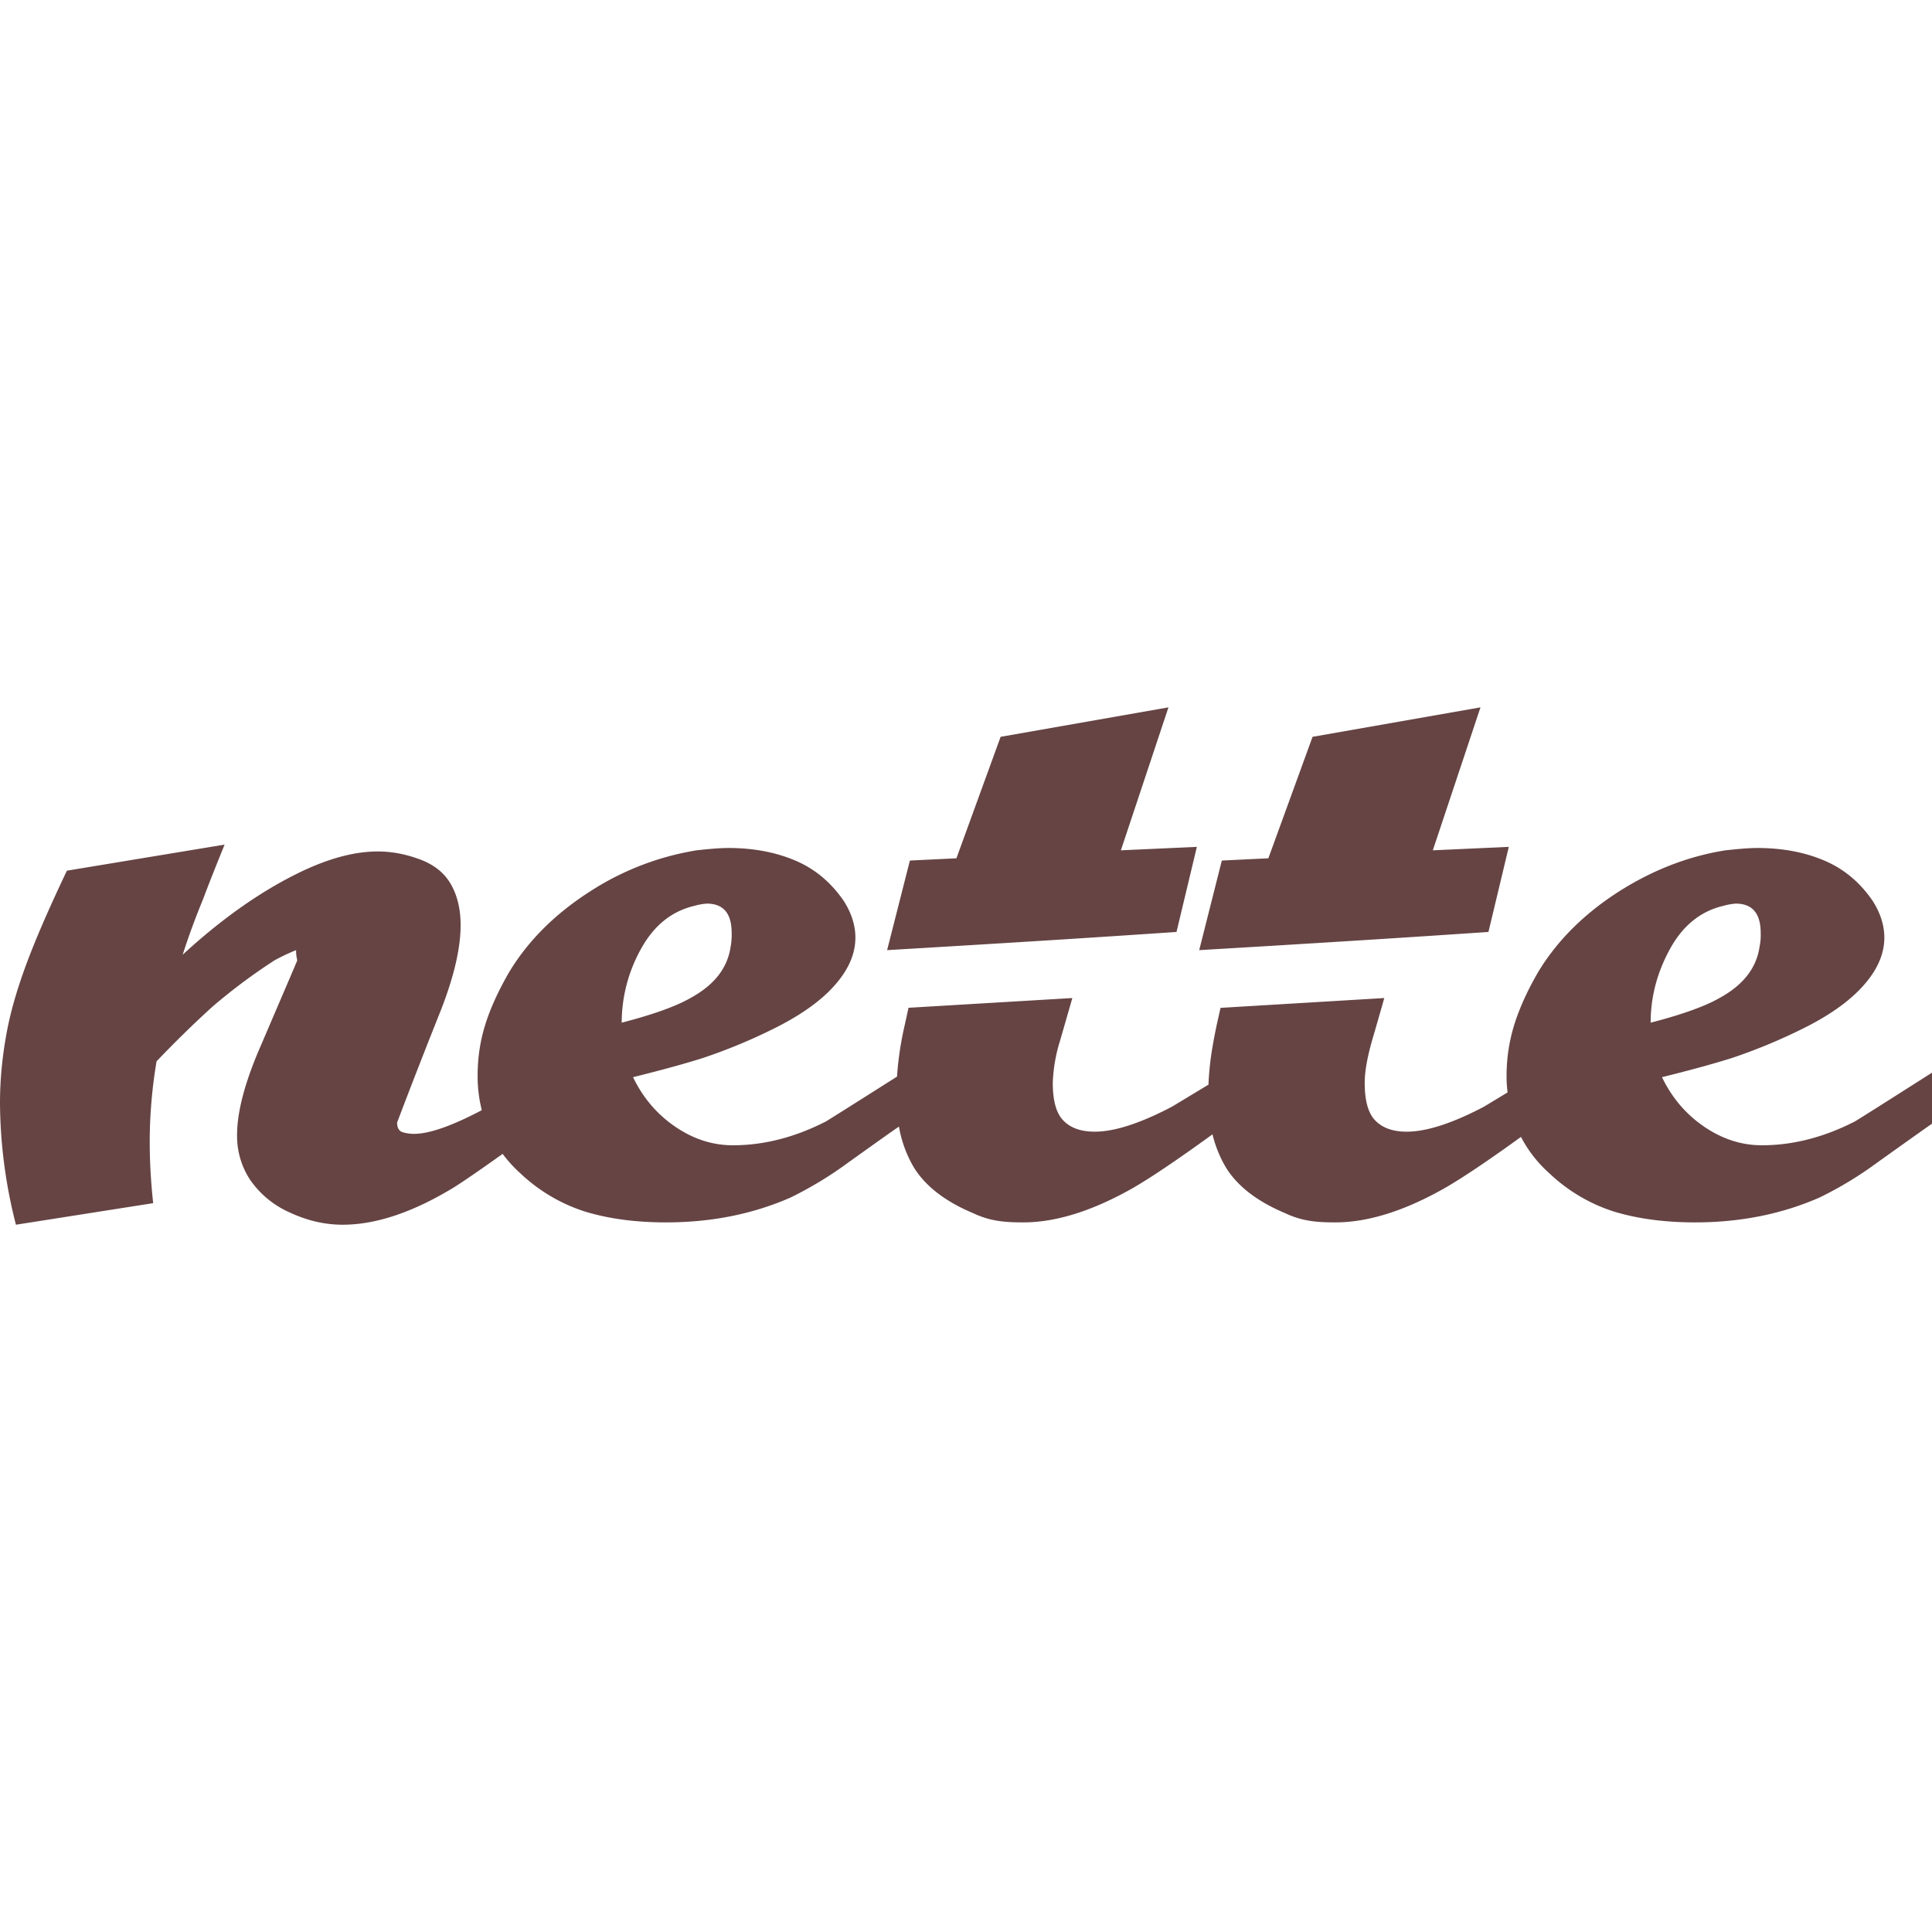 <svg role="img" width="32px" height="32px" viewBox="0 0 24 24" xmlns="http://www.w3.org/2000/svg"><title>Nette</title><path fill="#644f2" d="M6.244 14.334c-.341.243-.558.39-.65.443-.488.29-.934.437-1.338.437-.226 0-.446-.053-.663-.155a1.17 1.17 0 0 1-.486-.403.988.988 0 0 1-.162-.556c0-.292.099-.663.296-1.113.282-.658.433-1.01.452-1.057a.497.497 0 0 1-.015-.127 2.511 2.511 0 0 0-.268.127 7.1 7.1 0 0 0-.774.578 13.77 13.77 0 0 0-.691.676 6.005 6.005 0 0 0-.085 1.001c0 .253.015.507.043.761l-1.705.268A6.198 6.198 0 0 1 0 13.706c0-.292.028-.588.085-.889.056-.3.16-.638.309-1.014.104-.263.249-.592.437-.987l1.959-.324c-.122.301-.211.526-.267.677a9.26 9.26 0 0 0-.254.691c.47-.433.94-.767 1.409-1.001.376-.188.714-.282 1.015-.282.17 0 .343.032.522.098.178.066.307.17.387.311.08.141.12.309.12.507 0 .282-.08.629-.24 1.043-.188.47-.371.939-.549 1.409 0 .066.024.106.07.12a.49.49 0 0 0 .141.02c.189 0 .469-.098.841-.294a1.74 1.74 0 0 1-.052-.424c0-.226.032-.441.098-.648.066-.207.166-.423.297-.648.234-.386.564-.714.986-.987a3.45 3.45 0 0 1 1.339-.521c.17-.019.3-.029.395-.029.31 0 .587.052.831.156.244.103.446.272.606.507.094.15.141.301.141.45 0 .236-.117.466-.352.691-.169.16-.397.311-.684.451a6.777 6.777 0 0 1-.853.352c-.206.066-.498.147-.873.24.122.254.296.459.522.614.225.154.464.232.718.232.386 0 .771-.099 1.156-.296.018-.01.312-.195.883-.557a4.035 4.035 0 0 1 .096-.641l.047-.214 2.035-.121-.151.525a1.982 1.982 0 0 0-.092.529c0 .226.045.383.135.471.089.09.217.135.387.135.244 0 .563-.103.958-.31l.454-.274c.003-.075.009-.156.018-.241.014-.135.043-.303.084-.5l.048-.213 2.034-.122c-.048.17-.098.345-.151.525-.06.211-.092.388-.092.529 0 .226.045.383.135.471.089.09.218.135.387.135.245 0 .565-.103.959-.31l.294-.178a1.505 1.505 0 0 1-.013-.203c0-.226.034-.441.099-.648.066-.207.165-.423.296-.648.234-.386.564-.714.986-.987.424-.272.87-.447 1.339-.521.17-.019.302-.029.396-.029.309 0 .586.052.831.156.243.103.446.272.605.507.094.15.141.301.141.45 0 .236-.117.466-.352.691-.168.16-.396.311-.683.451a6.902 6.902 0 0 1-.853.352c-.207.066-.498.147-.874.24.122.254.296.459.522.614.226.154.465.232.718.232.386 0 .771-.099 1.156-.296.019-.01.338-.211.958-.606v.634c-.056.038-.281.198-.675.479a4.575 4.575 0 0 1-.72.437c-.47.207-.987.31-1.55.31-.375 0-.709-.045-1.001-.133a2.078 2.078 0 0 1-.803-.473 1.58 1.58 0 0 1-.357-.456c-.414.3-.732.513-.954.64-.497.281-.949.422-1.352.422-.227 0-.41-.014-.62-.113-.358-.15-.607-.345-.748-.584a1.504 1.504 0 0 1-.158-.397c-.435.316-.768.54-.997.672-.498.281-.949.422-1.353.422-.227 0-.41-.014-.62-.113-.358-.15-.606-.345-.748-.584a1.505 1.505 0 0 1-.177-.493c-.099.067-.307.216-.625.443a4.667 4.667 0 0 1-.719.437c-.47.207-.987.31-1.55.31-.377 0-.71-.045-1.001-.133a2.089 2.089 0 0 1-.804-.473 1.66 1.66 0 0 1-.224-.245zm2.832-2.574a.786.786 0 0 0 .013-.169c0-.244-.102-.366-.309-.366a.757.757 0 0 0-.155.028c-.282.066-.503.245-.663.536a1.885 1.885 0 0 0-.239.915c.395-.102.681-.206.859-.309.292-.16.456-.371.494-.635zm12.782 0a.715.715 0 0 0 .014-.169c0-.244-.103-.366-.31-.366a.768.768 0 0 0-.155.028c-.281.066-.503.245-.662.536-.16.291-.24.597-.24.915.395-.102.682-.206.86-.309.291-.16.455-.371.493-.635zm-10.838.043l.283-1.113.578-.028.549-1.509 2.085-.366-.591 1.776.944-.043-.253 1.057c-1.198.082-2.395.155-3.595.226zm3.877 0l.281-1.113.578-.028.549-1.509 2.086-.366-.592 1.776.944-.043-.253 1.057c-1.201.082-2.408.156-3.593.226z"/></svg>